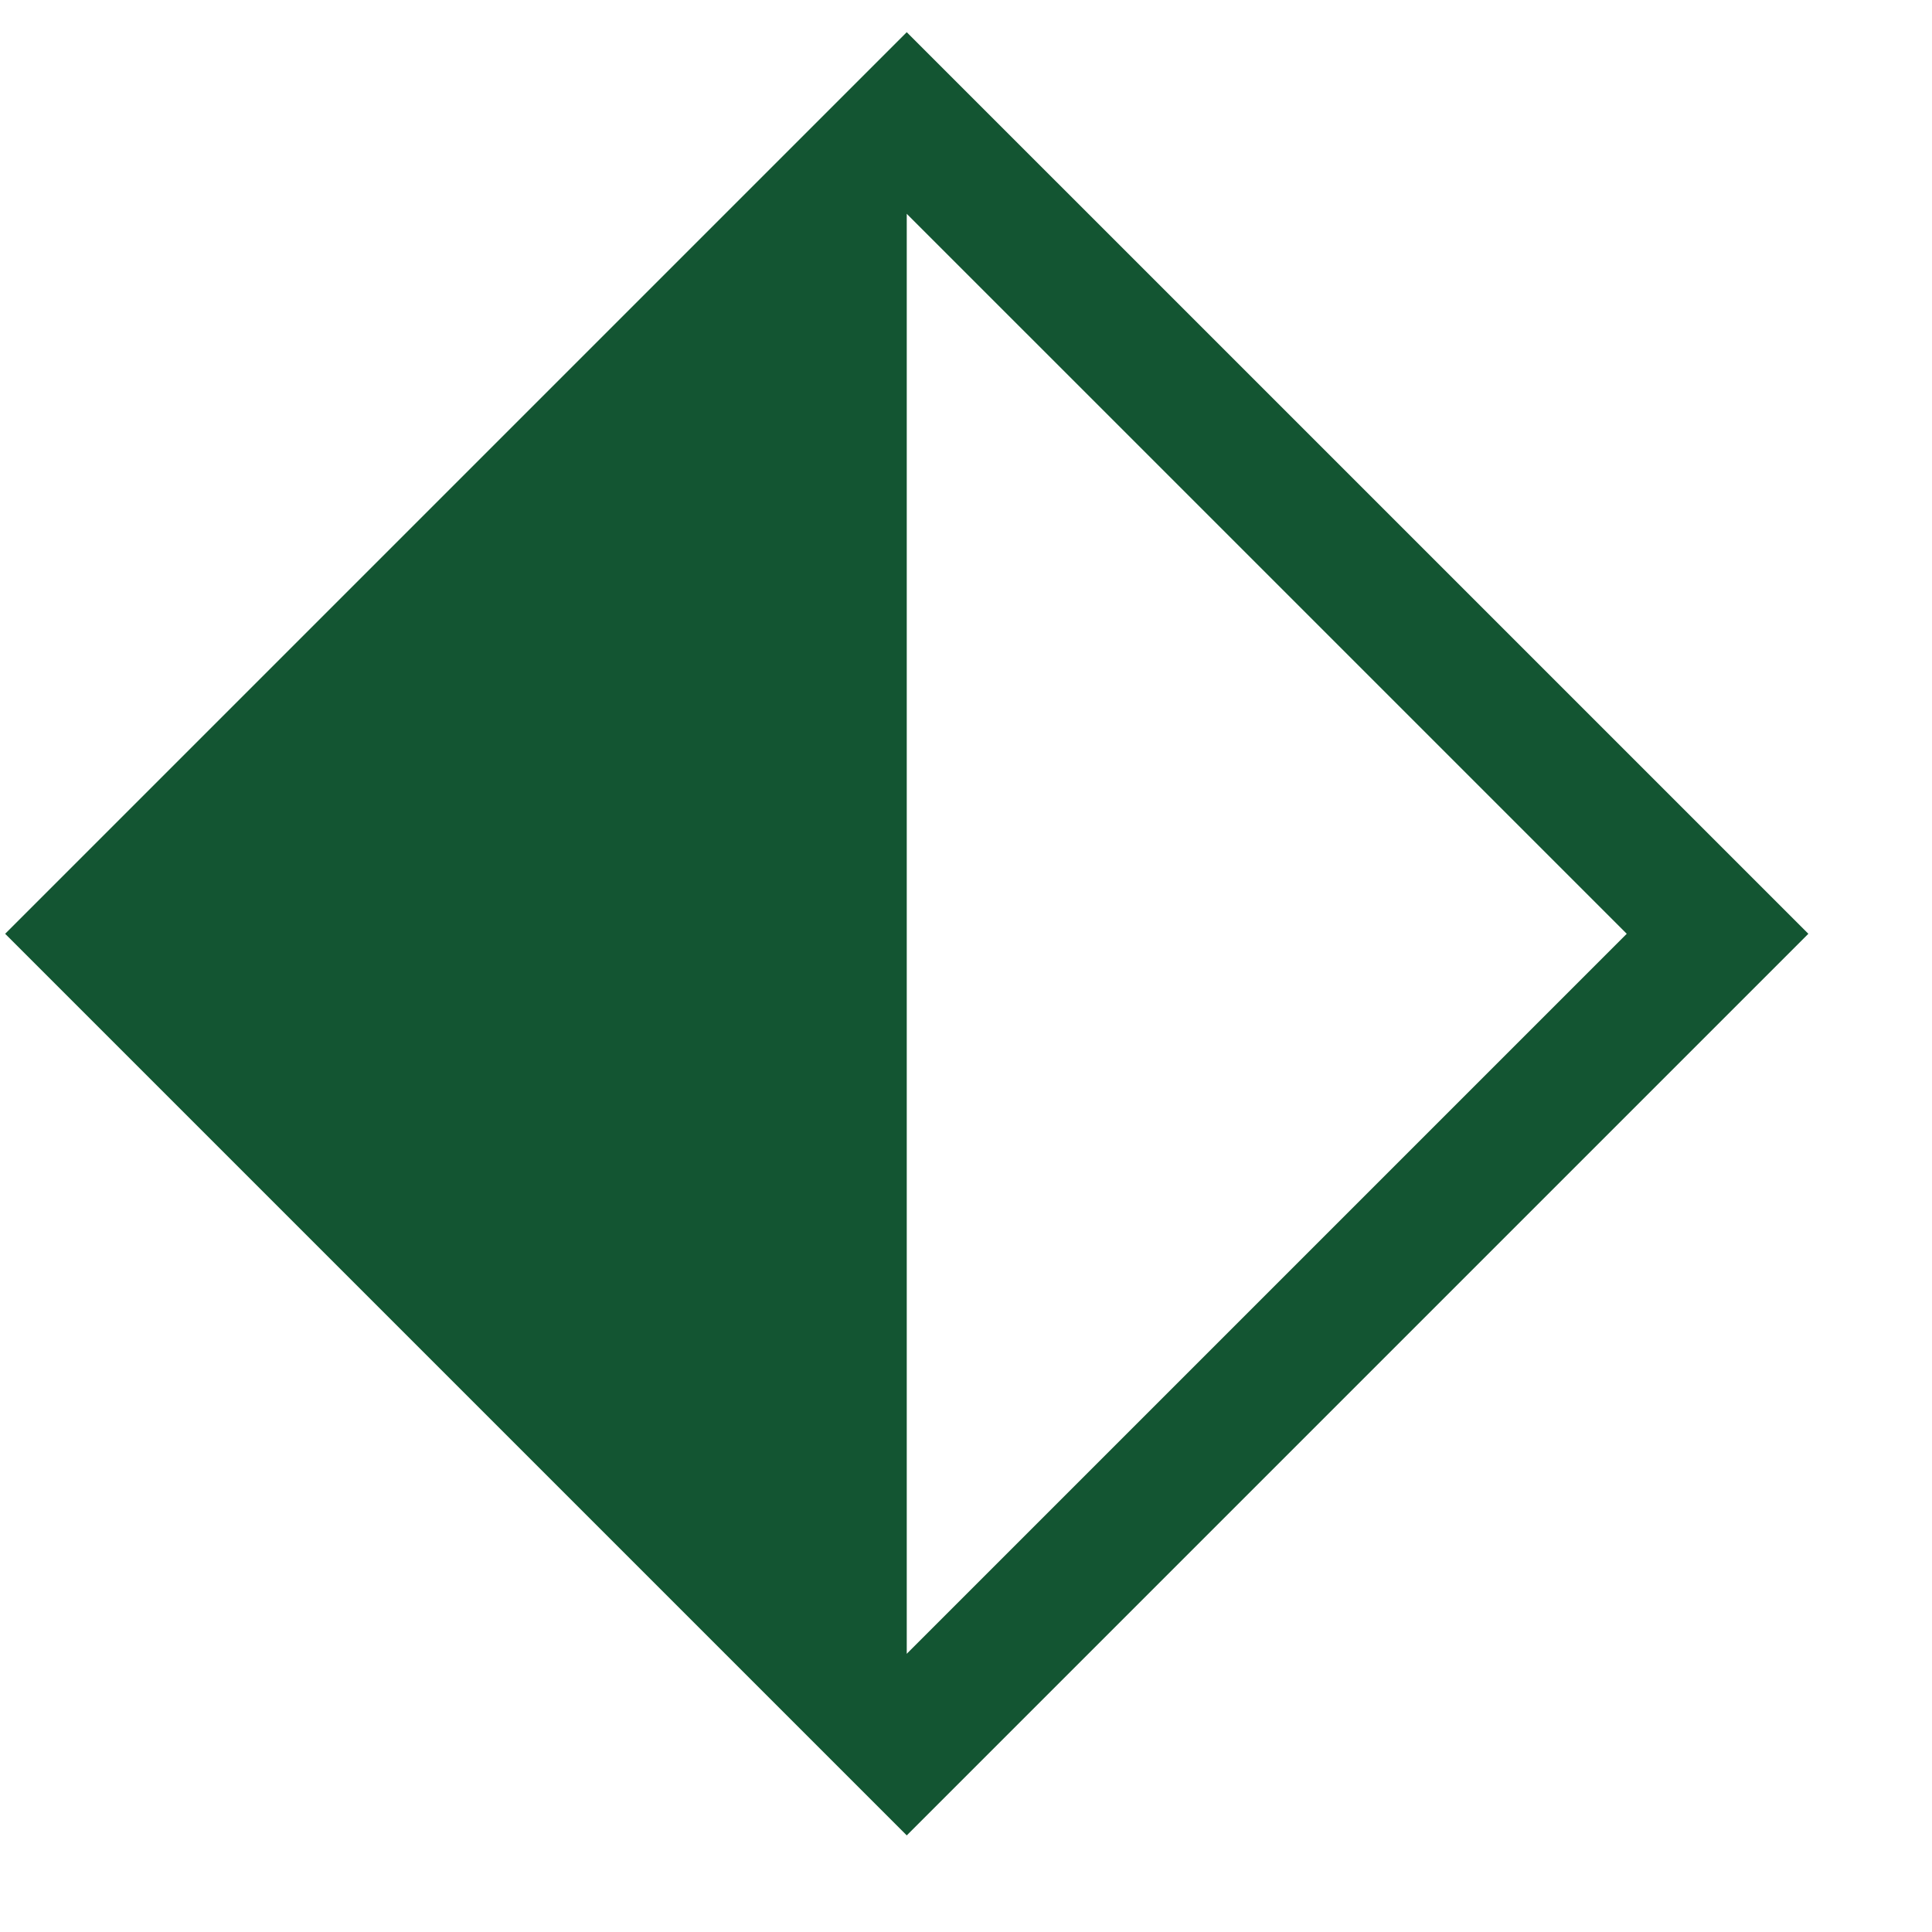 <svg version="1.2" baseProfile="tiny-ps" xmlns="http://www.w3.org/2000/svg" viewBox="0 0 15 15" width="30" height="30">
	<title>Layer 1</title>
	<style>
		tspan { white-space:pre }
		.shp0 { fill: #135532 }
	</style>
	<g id="Layer 1">
		<g id="&lt;Group&gt;">
			<g id="&lt;Group&gt;">
				<path id="&lt;Compound Path&gt;" fill-rule="evenodd" class="shp0" d="M14.04 7.25L7.04 14.25L0.04 7.25L7.04 0.25L14.04 7.25ZM1.46 7.25L7.04 12.84L12.63 7.25L7.04 1.66L1.46 7.25Z" />
			</g>
		</g>
		<path id="&lt;Path&gt;" class="shp0" d="M7.04 1.03L7.04 13.67L1.06 7.35L7.04 1.03Z" />
	</g>
</svg>